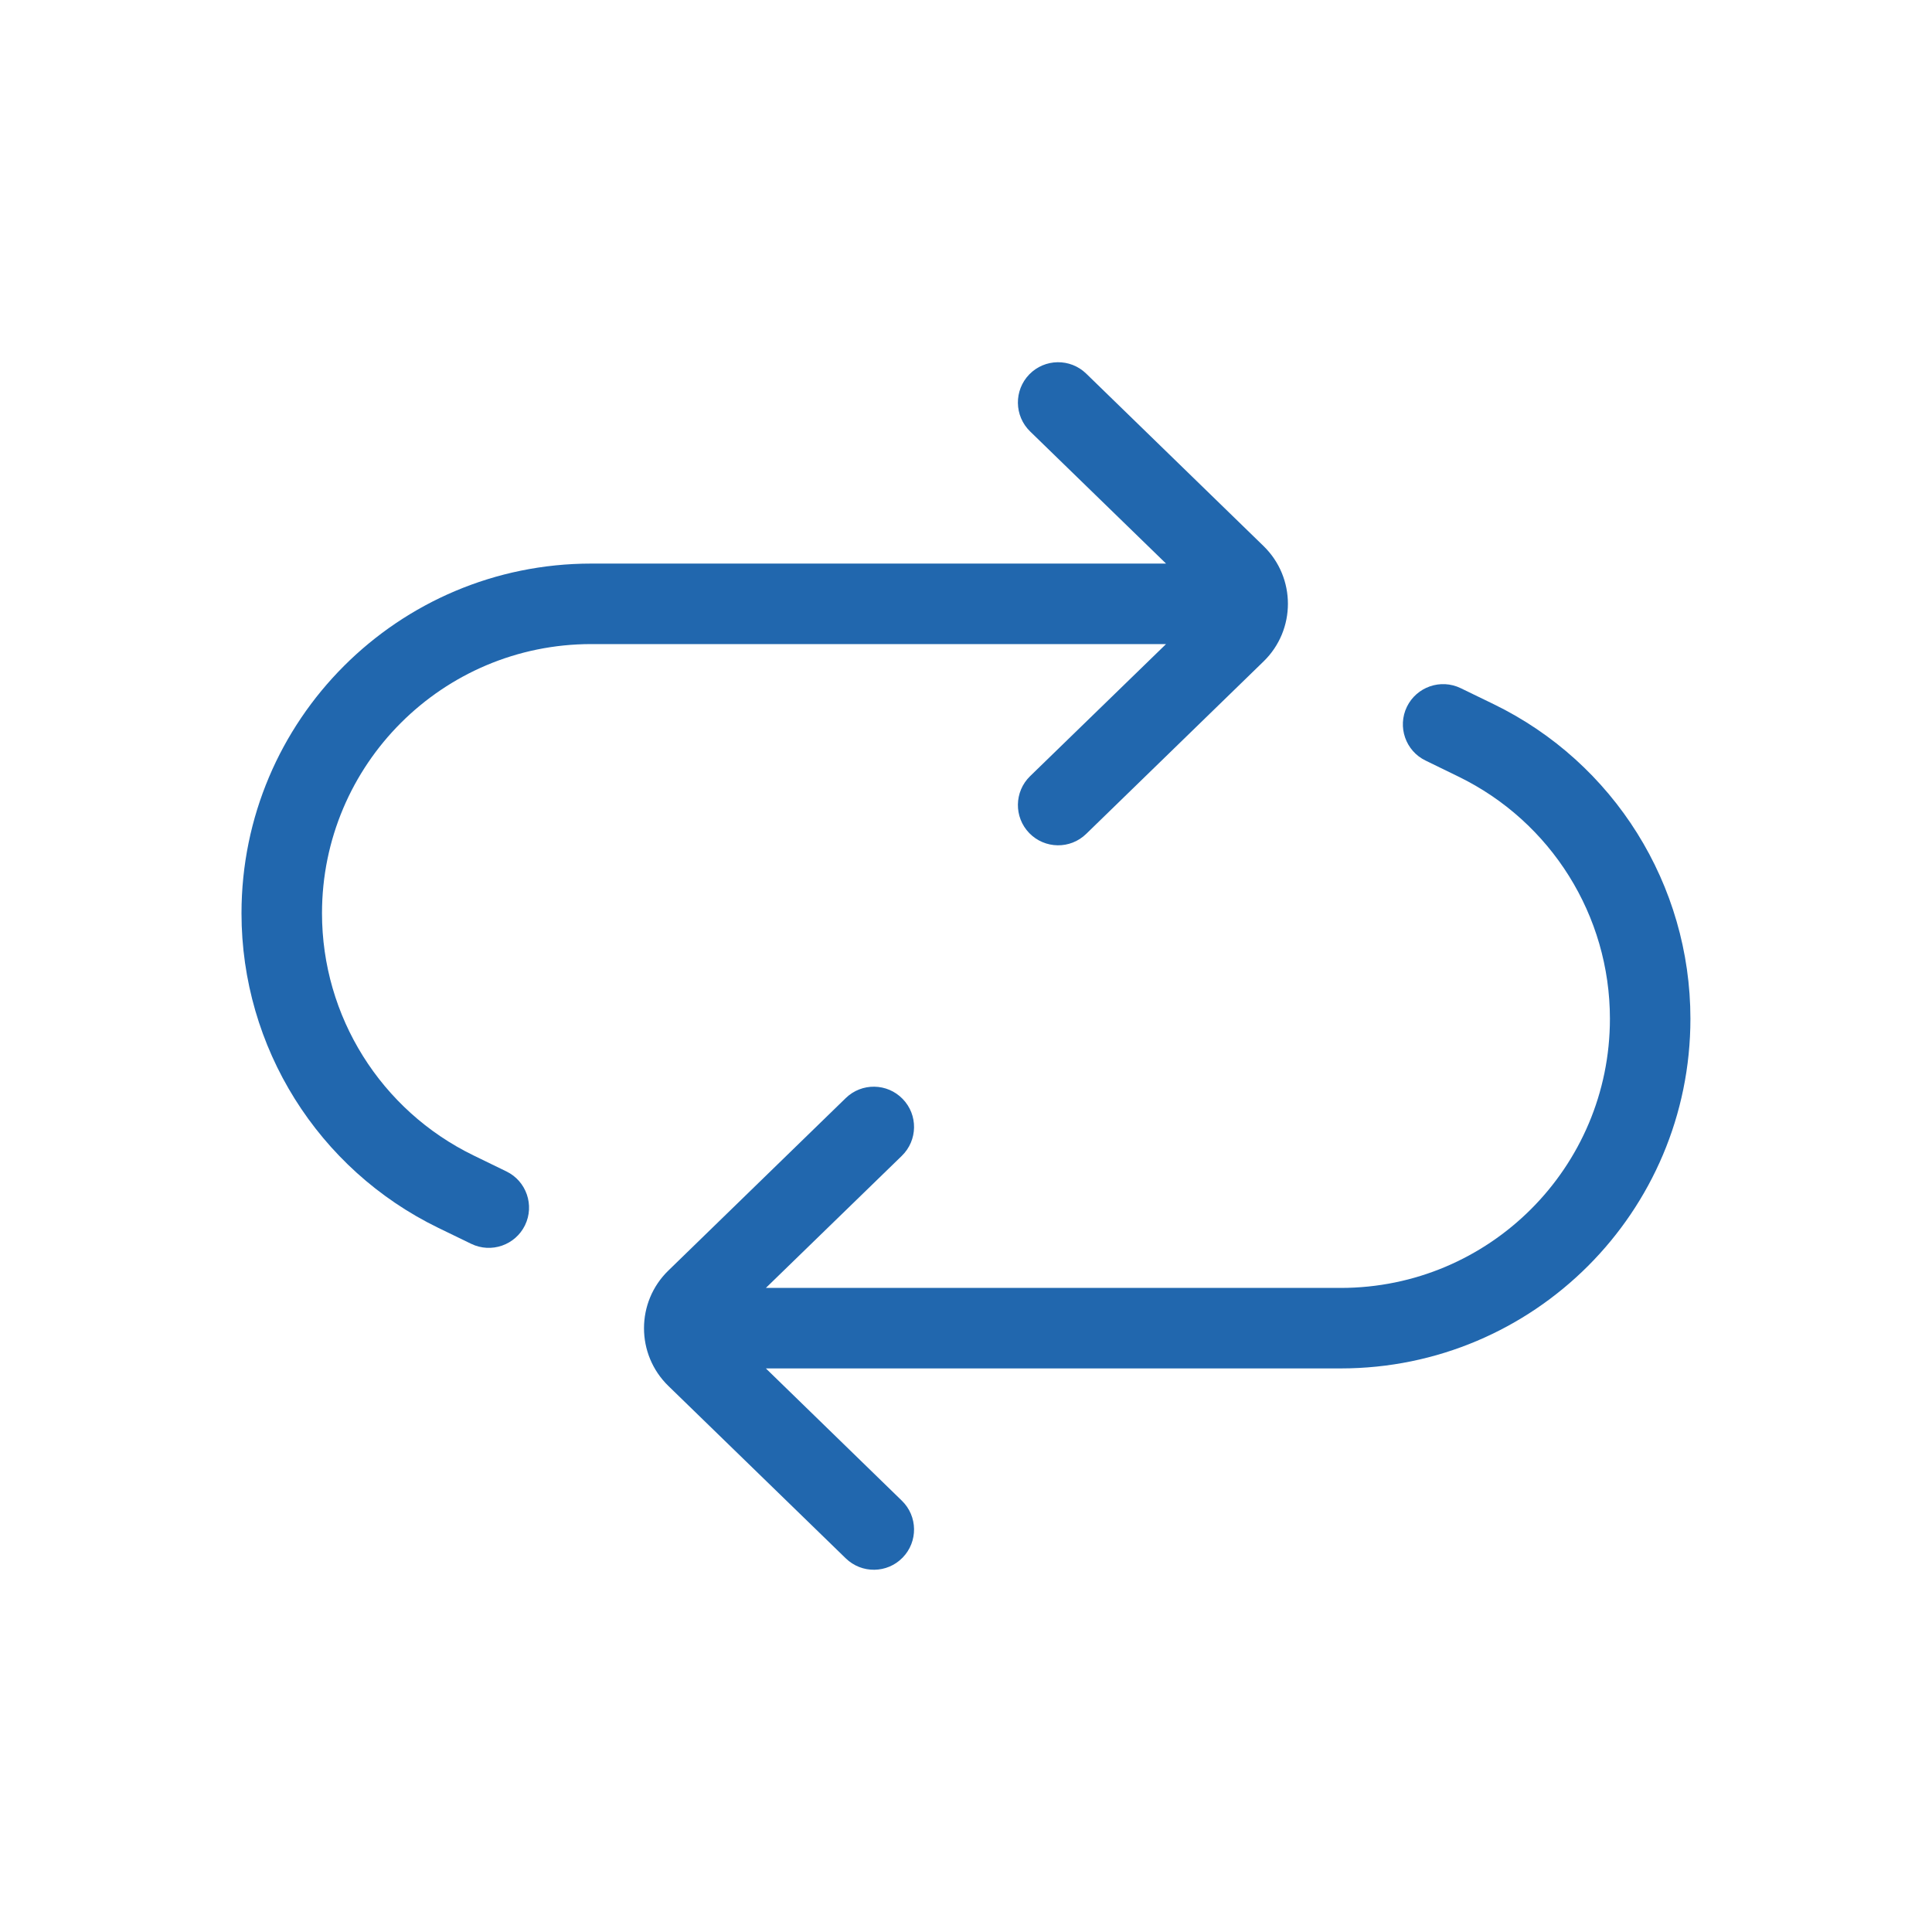 <svg width="24" height="24" viewBox="0 0 24 24" fill="none" xmlns="http://www.w3.org/2000/svg">
<path d="M12.786 4.651C12.594 4.849 12.598 5.166 12.796 5.359L14.485 7.001L7.345 7.001C4.945 7.001 3 8.946 3 11.345C3 13.008 3.949 14.526 5.445 15.253L5.853 15.451C6.102 15.572 6.401 15.468 6.522 15.22C6.642 14.972 6.539 14.672 6.291 14.552L5.882 14.353C4.731 13.793 4 12.626 4 11.345C4 9.498 5.497 8.001 7.345 8.001L14.485 8.001L12.796 9.642C12.598 9.835 12.594 10.151 12.786 10.349C12.979 10.547 13.295 10.552 13.493 10.359L15.696 8.217C16.1 7.825 16.1 7.176 15.696 6.783L13.493 4.641C13.295 4.449 12.979 4.453 12.786 4.651Z" fill="#2167AE"/>
<path d="M11.213 19.349C11.406 19.151 11.401 18.834 11.203 18.642L9.514 16.999H16.655C19.054 16.999 20.999 15.054 20.999 12.655C20.999 10.992 20.05 9.474 18.554 8.747L18.146 8.549C17.897 8.428 17.598 8.532 17.477 8.78C17.357 9.028 17.46 9.328 17.709 9.448L18.117 9.647C19.268 10.207 19.999 11.374 19.999 12.655C19.999 14.502 18.502 15.999 16.655 15.999H9.514L11.203 14.358C11.401 14.165 11.406 13.849 11.213 13.651C11.021 13.453 10.704 13.448 10.506 13.641L8.303 15.783C7.899 16.175 7.899 16.824 8.303 17.217L10.506 19.358C10.704 19.551 11.021 19.547 11.213 19.349Z" fill="#2167AE"/>
</svg>
